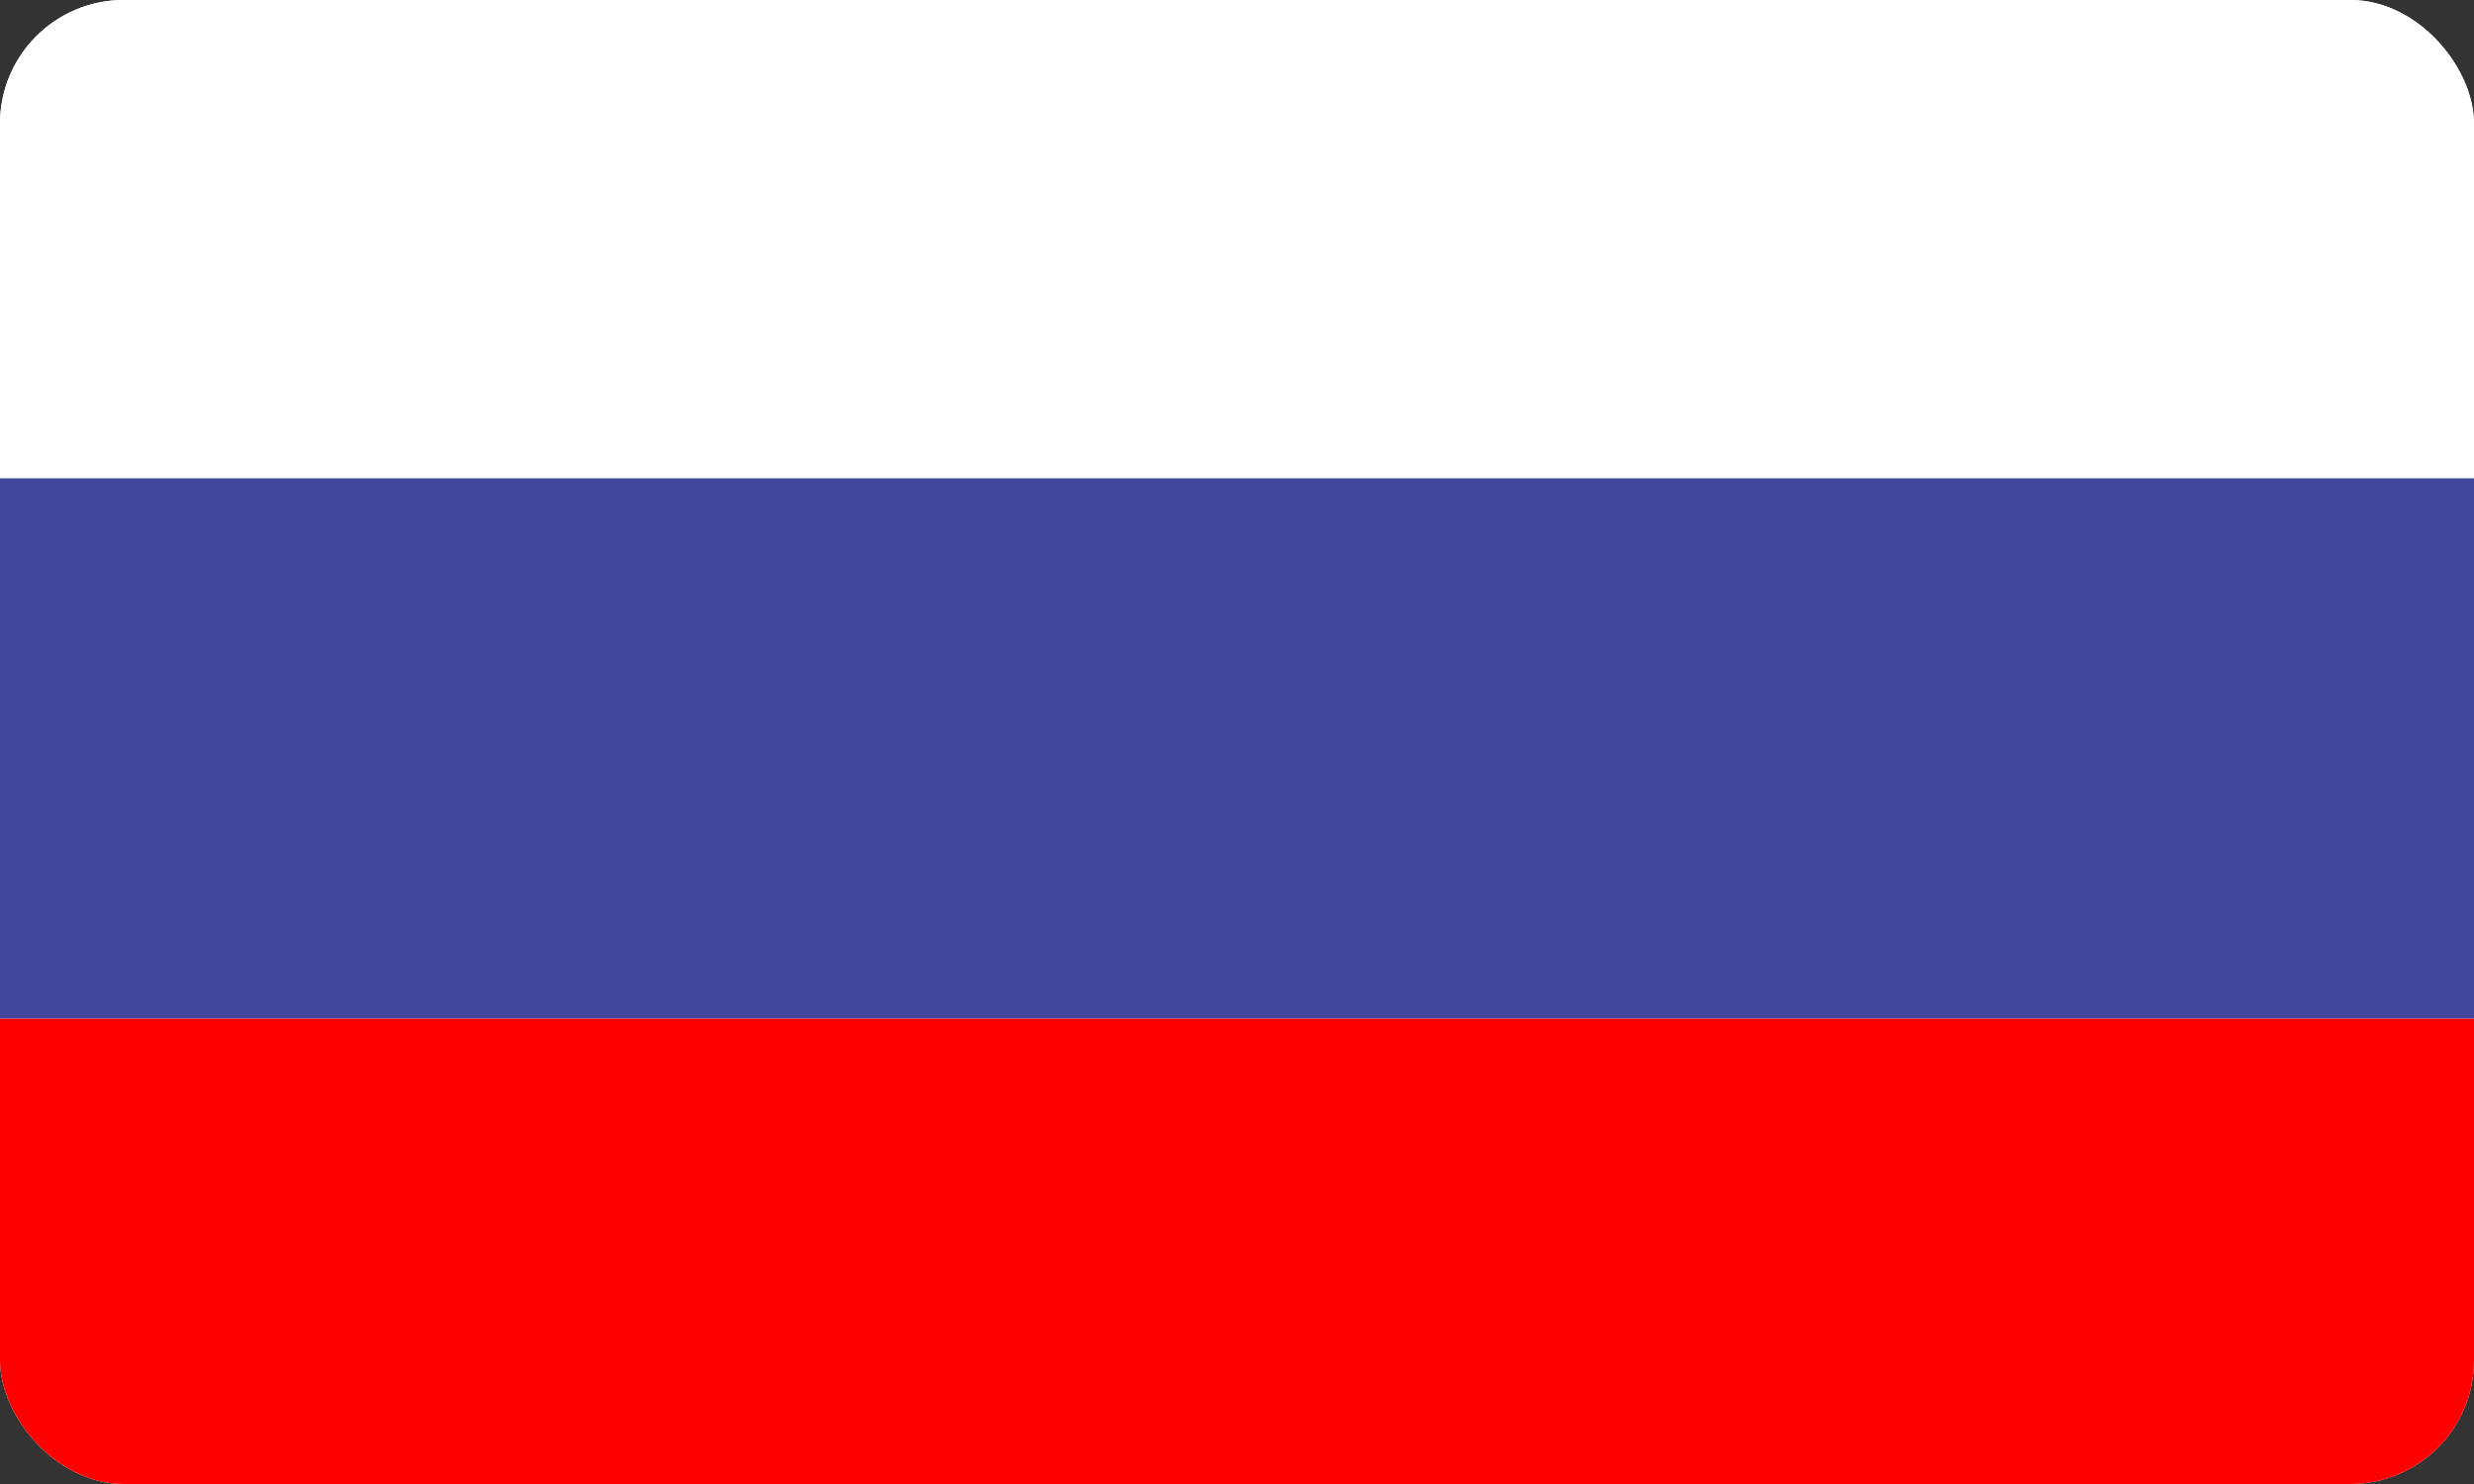 <svg width="40" height="24" viewBox="0 0 40 24" fill="none" xmlns="http://www.w3.org/2000/svg">
<rect x="0" y="0" width="40" height="24" fill="#333333" stroke="none"/>
<g clip-path="url(#clip0_41_2309)">
<rect width="40" height="24" rx="2" fill="white"/>
<path d="M40 7.736H0V-0.31C0 -0.691 0.309 -1 0.69 -1H39.31C39.691 -1 40 -0.691 40 -0.31L40 7.736Z" fill="white"/>
<path d="M39.31 25.207H0.69C0.309 25.207 0 24.898 0 24.517V16.471H40V24.517C40 24.898 39.691 25.207 39.31 25.207Z" fill="#FF0000"/>
<path d="M40 7.735H0V16.471H40V7.735Z" fill="#41479B"/>
</g>
<defs>
<clipPath id="clip0_41_2309">
<rect width="40" height="24" rx="2" fill="white"/>
</clipPath>
</defs>
</svg>
